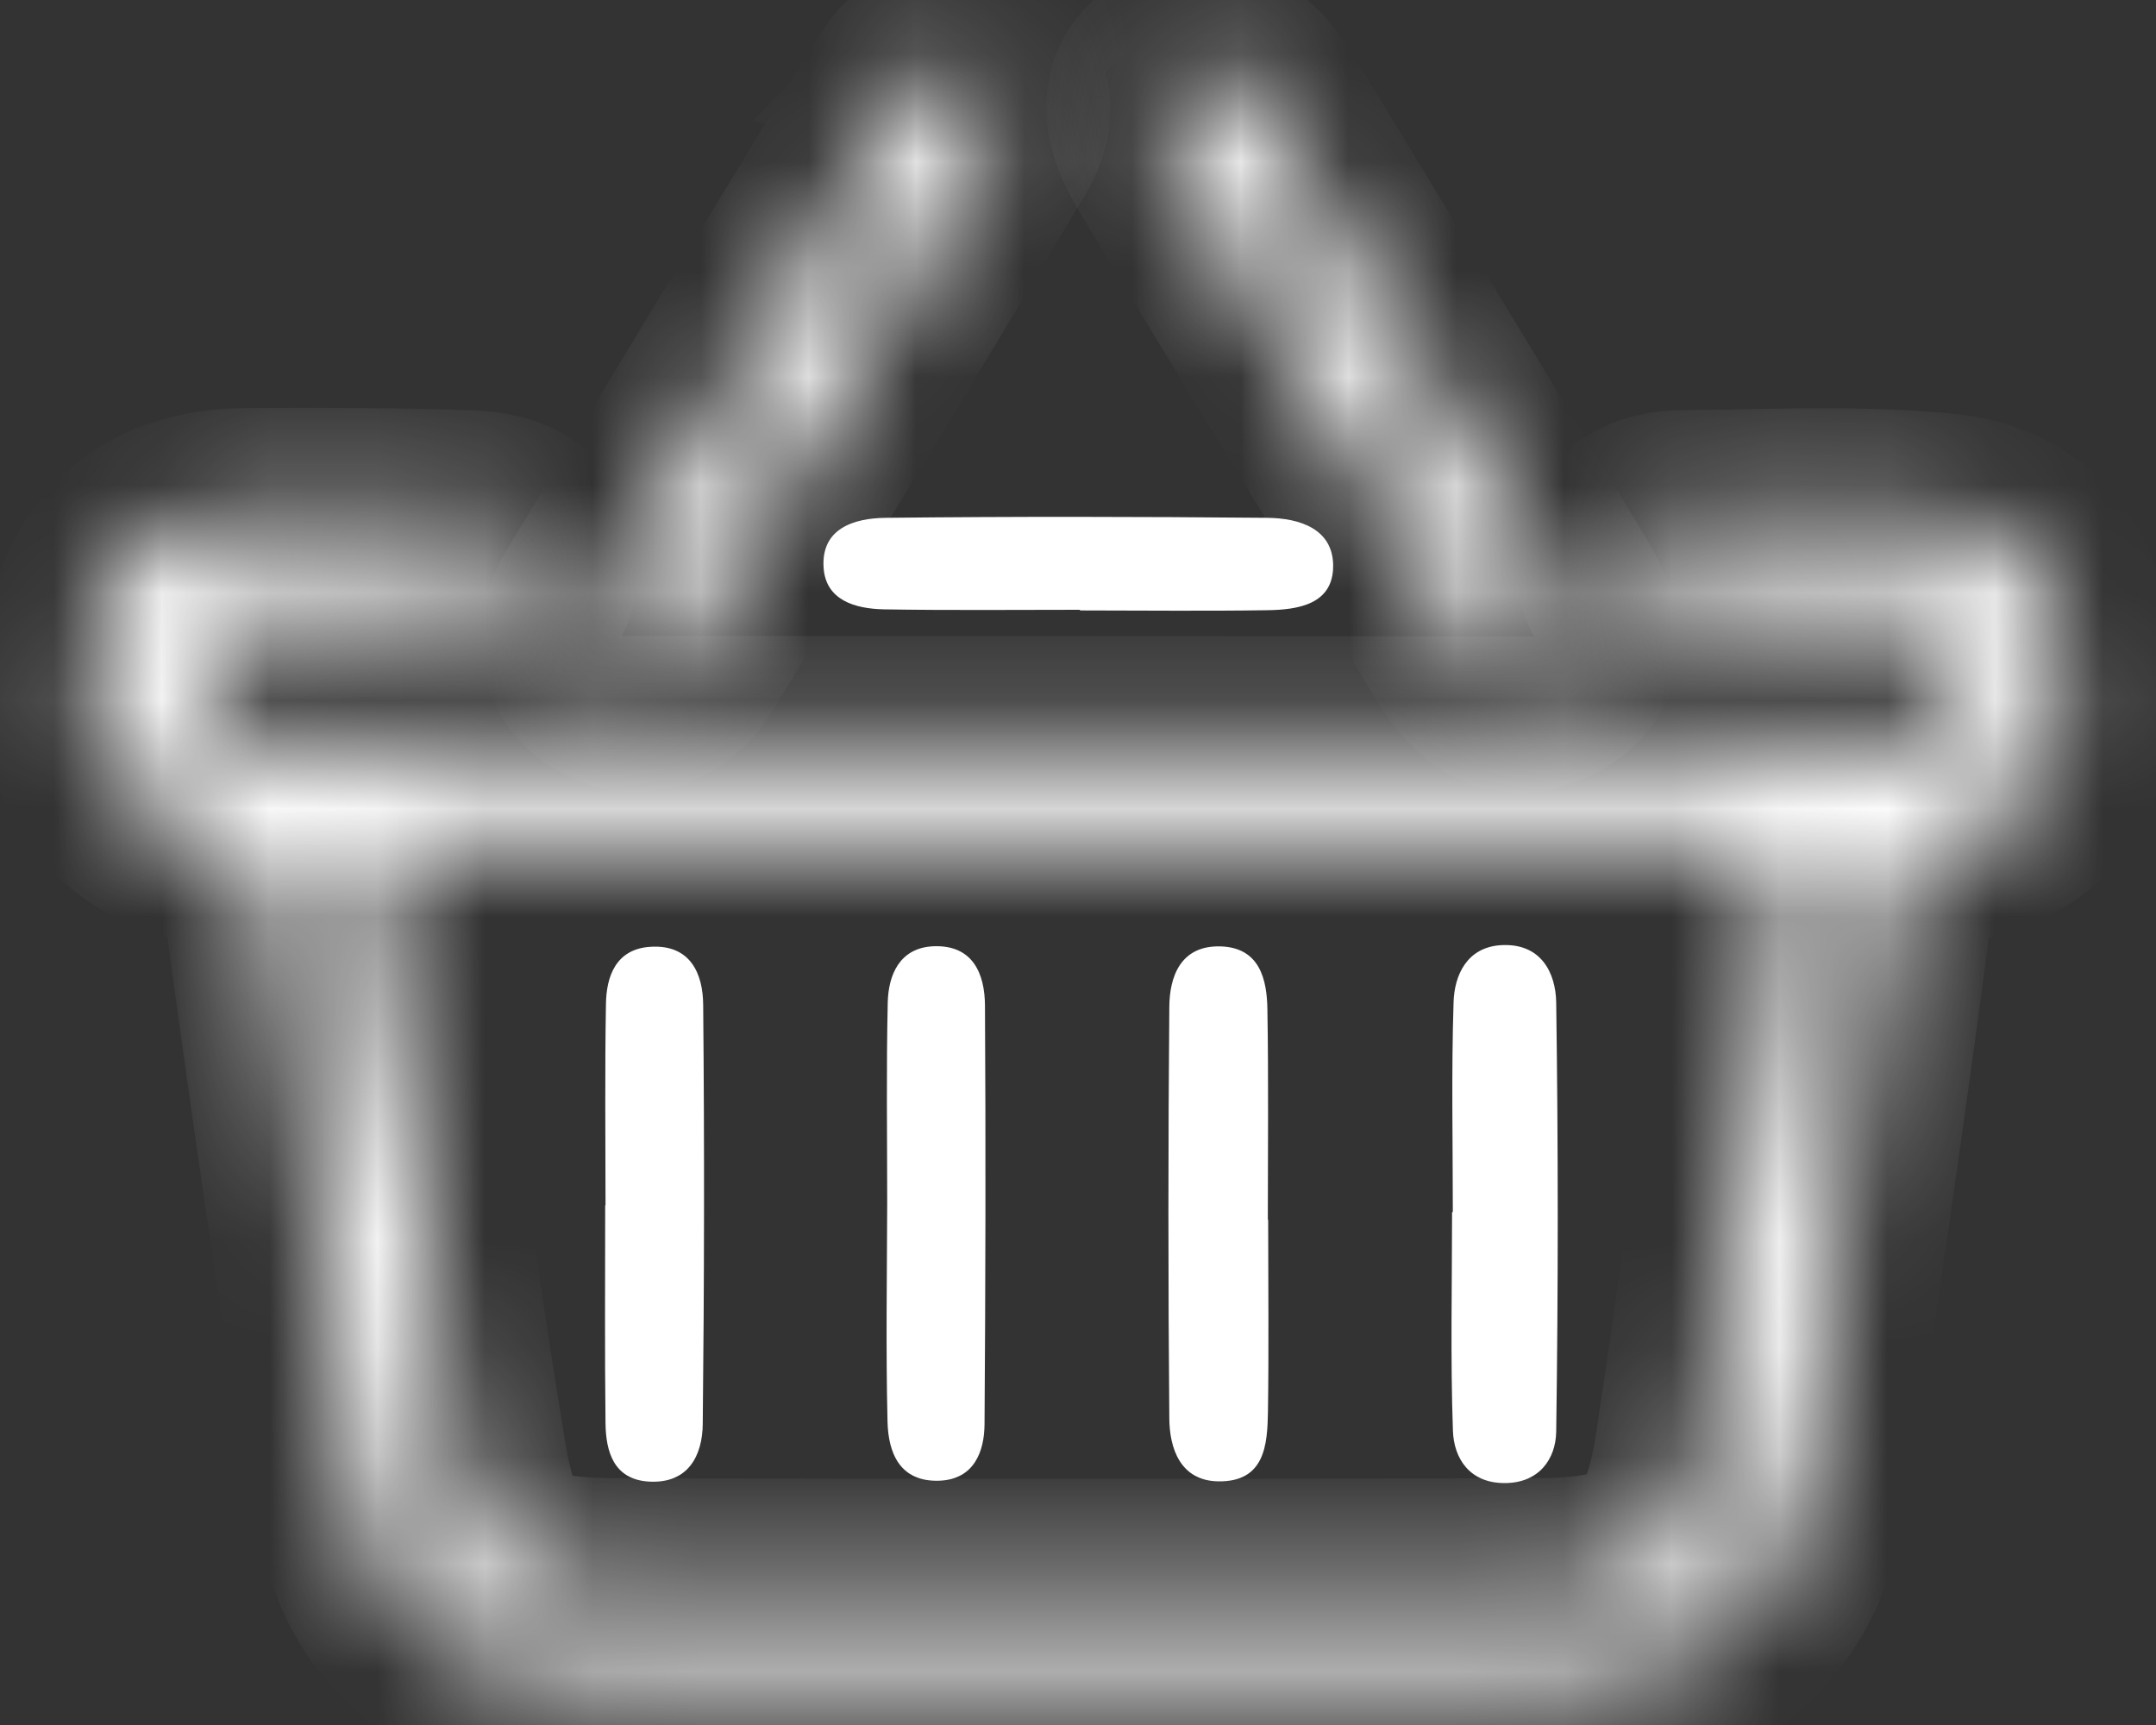 <svg width="20" height="16" viewBox="0 0 20 16" fill="none" xmlns="http://www.w3.org/2000/svg"><rect x="0" y="0" width="20" height="16" fill="#333333" stroke="none"/><mask id="path-1-inside-1_2805_4929" fill="white"><path d="M10.065 6.9C12.459 6.9 14.853 6.904 17.247 6.9C17.707 6.9 18.228 6.962 18.211 6.286C18.195 5.64 17.702 5.668 17.228 5.666C16.708 5.666 16.189 5.666 15.67 5.655C15.361 5.649 15.059 5.567 15.062 5.217C15.064 4.922 15.332 4.806 15.611 4.804C16.418 4.798 17.231 4.755 18.029 4.834C18.758 4.905 19.106 5.407 19.152 6.082C19.203 6.804 19.106 7.505 18.238 7.72C17.678 7.86 17.515 8.142 17.451 8.623C17.231 10.292 16.982 11.96 16.741 13.625C16.546 14.986 15.832 15.589 14.378 15.593C11.436 15.599 8.495 15.599 5.552 15.593C4.257 15.589 3.544 15.065 3.336 13.865C3.028 12.07 2.78 10.268 2.529 8.465C2.474 8.072 2.361 7.854 1.892 7.748C1.06 7.56 0.705 6.884 0.868 5.944C0.997 5.2 1.472 4.79 2.291 4.785C2.983 4.781 3.675 4.781 4.366 4.806C4.671 4.817 4.96 4.936 4.923 5.29C4.892 5.6 4.61 5.649 4.34 5.653C3.764 5.665 3.187 5.673 2.609 5.666C2.116 5.662 1.853 5.847 1.861 6.341C1.87 6.838 2.206 6.899 2.619 6.899C5.1 6.897 7.581 6.899 10.061 6.899L10.065 6.9ZM10.021 7.795C8.093 7.795 6.165 7.8 4.234 7.792C3.738 7.79 3.383 7.852 3.481 8.463C3.753 10.15 3.978 11.844 4.255 13.529C4.418 14.514 4.683 14.708 5.747 14.711C8.569 14.719 11.389 14.717 14.21 14.711C15.334 14.709 15.639 14.466 15.798 13.425C16.038 11.844 16.239 10.256 16.502 8.677C16.62 7.974 16.35 7.771 15.633 7.782C13.762 7.813 11.891 7.792 10.02 7.792L10.021 7.795Z"></path></mask><path d="M10.065 6.9C12.459 6.9 14.853 6.904 17.247 6.9C17.707 6.9 18.228 6.962 18.211 6.286C18.195 5.64 17.702 5.668 17.228 5.666C16.708 5.666 16.189 5.666 15.67 5.655C15.361 5.649 15.059 5.567 15.062 5.217C15.064 4.922 15.332 4.806 15.611 4.804C16.418 4.798 17.231 4.755 18.029 4.834C18.758 4.905 19.106 5.407 19.152 6.082C19.203 6.804 19.106 7.505 18.238 7.72C17.678 7.86 17.515 8.142 17.451 8.623C17.231 10.292 16.982 11.96 16.741 13.625C16.546 14.986 15.832 15.589 14.378 15.593C11.436 15.599 8.495 15.599 5.552 15.593C4.257 15.589 3.544 15.065 3.336 13.865C3.028 12.07 2.78 10.268 2.529 8.465C2.474 8.072 2.361 7.854 1.892 7.748C1.06 7.56 0.705 6.884 0.868 5.944C0.997 5.2 1.472 4.79 2.291 4.785C2.983 4.781 3.675 4.781 4.366 4.806C4.671 4.817 4.96 4.936 4.923 5.29C4.892 5.6 4.61 5.649 4.34 5.653C3.764 5.665 3.187 5.673 2.609 5.666C2.116 5.662 1.853 5.847 1.861 6.341C1.87 6.838 2.206 6.899 2.619 6.899C5.1 6.897 7.581 6.899 10.061 6.899L10.065 6.9ZM10.021 7.795C8.093 7.795 6.165 7.8 4.234 7.792C3.738 7.79 3.383 7.852 3.481 8.463C3.753 10.15 3.978 11.844 4.255 13.529C4.418 14.514 4.683 14.708 5.747 14.711C8.569 14.719 11.389 14.717 14.21 14.711C15.334 14.709 15.639 14.466 15.798 13.425C16.038 11.844 16.239 10.256 16.502 8.677C16.62 7.974 16.35 7.771 15.633 7.782C13.762 7.813 11.891 7.792 10.02 7.792L10.021 7.795Z" fill="white" stroke="white" stroke-width="2" mask="url(#path-1-inside-1_2805_4929)"></path><mask id="path-2-inside-2_2805_4929" fill="white"><path d="M11.112 0.6C11.465 0.657 11.6 0.869 11.73 1.082C12.618 2.541 13.502 4.003 14.387 5.463C14.565 5.757 14.749 6.091 14.311 6.298C13.928 6.479 13.739 6.164 13.58 5.903C12.673 4.423 11.77 2.942 10.873 1.455C10.65 1.084 10.579 0.737 11.112 0.6Z"></path></mask><path d="M11.112 0.6C11.465 0.657 11.6 0.869 11.73 1.082C12.618 2.541 13.502 4.003 14.387 5.463C14.565 5.757 14.749 6.091 14.311 6.298C13.928 6.479 13.739 6.164 13.58 5.903C12.673 4.423 11.77 2.942 10.873 1.455C10.65 1.084 10.579 0.737 11.112 0.6Z" fill="white" stroke="white" stroke-width="2" mask="url(#path-2-inside-2_2805_4929)"></path><mask id="path-3-inside-3_2805_4929" fill="white"><path d="M8.906 0.609C9.282 0.712 9.398 0.974 9.213 1.285C8.261 2.888 7.29 4.48 6.313 6.071C6.177 6.294 5.938 6.442 5.661 6.275C5.394 6.113 5.417 5.852 5.553 5.624C6.516 4.027 7.485 2.433 8.458 0.84C8.546 0.697 8.695 0.607 8.908 0.607L8.906 0.609Z"></path></mask><path d="M8.906 0.609C9.282 0.712 9.398 0.974 9.213 1.285C8.261 2.888 7.29 4.48 6.313 6.071C6.177 6.294 5.938 6.442 5.661 6.275C5.394 6.113 5.417 5.852 5.553 5.624C6.516 4.027 7.485 2.433 8.458 0.84C8.546 0.697 8.695 0.607 8.908 0.607L8.906 0.609Z" fill="white" stroke="white" stroke-width="2" mask="url(#path-3-inside-3_2805_4929)"></path><path d="M10.017 5.656C9.412 5.656 8.808 5.662 8.204 5.652C7.929 5.647 7.659 5.566 7.64 5.264C7.617 4.907 7.913 4.806 8.216 4.803C9.395 4.79 10.576 4.792 11.756 4.803C12.059 4.806 12.366 4.907 12.367 5.248C12.367 5.605 12.045 5.657 11.746 5.66C11.171 5.669 10.595 5.662 10.018 5.662C10.018 5.66 10.018 5.659 10.018 5.657L10.017 5.656Z" fill="white"></path><path d="M13.477 11.241C13.477 10.593 13.463 9.942 13.484 9.294C13.492 9.044 13.608 8.788 13.92 8.767C14.292 8.743 14.432 9.02 14.436 9.3C14.455 10.627 14.455 11.952 14.436 13.279C14.432 13.533 14.276 13.758 13.954 13.756C13.633 13.755 13.487 13.528 13.478 13.272C13.454 12.596 13.47 11.919 13.47 11.243H13.473L13.477 11.241Z" fill="white"></path><path d="M5.617 11.178C5.617 10.557 5.61 9.936 5.621 9.315C5.624 9.057 5.713 8.803 6.031 8.782C6.408 8.757 6.521 9.036 6.523 9.32C6.535 10.615 6.533 11.911 6.519 13.209C6.516 13.494 6.389 13.766 6.015 13.742C5.69 13.72 5.621 13.46 5.617 13.205C5.609 12.53 5.614 11.856 5.614 11.179C5.614 11.179 5.616 11.179 5.617 11.179V11.178Z" fill="white"></path><path d="M11.764 11.313C11.764 11.906 11.771 12.501 11.762 13.095C11.757 13.398 11.735 13.746 11.302 13.74C10.949 13.735 10.848 13.434 10.847 13.152C10.836 11.883 10.836 10.614 10.847 9.344C10.848 9.06 10.95 8.77 11.318 8.778C11.688 8.787 11.754 9.087 11.757 9.369C11.768 10.017 11.761 10.664 11.761 11.313C11.761 11.313 11.764 11.313 11.766 11.313H11.764Z" fill="white"></path><path d="M8.23 11.163C8.23 10.542 8.221 9.923 8.235 9.302C8.24 9.044 8.344 8.792 8.657 8.777C9.029 8.761 9.135 9.038 9.137 9.325C9.145 10.619 9.142 11.915 9.133 13.209C9.131 13.465 9.036 13.72 8.716 13.734C8.342 13.748 8.24 13.47 8.233 13.186C8.217 12.513 8.228 11.838 8.23 11.163Z" fill="white"></path><defs><clipPath id="clip0_2805_4929"><rect width="18.333" height="15" fill="white" transform="translate(0.833 0.6)"></rect></clipPath></defs></svg>